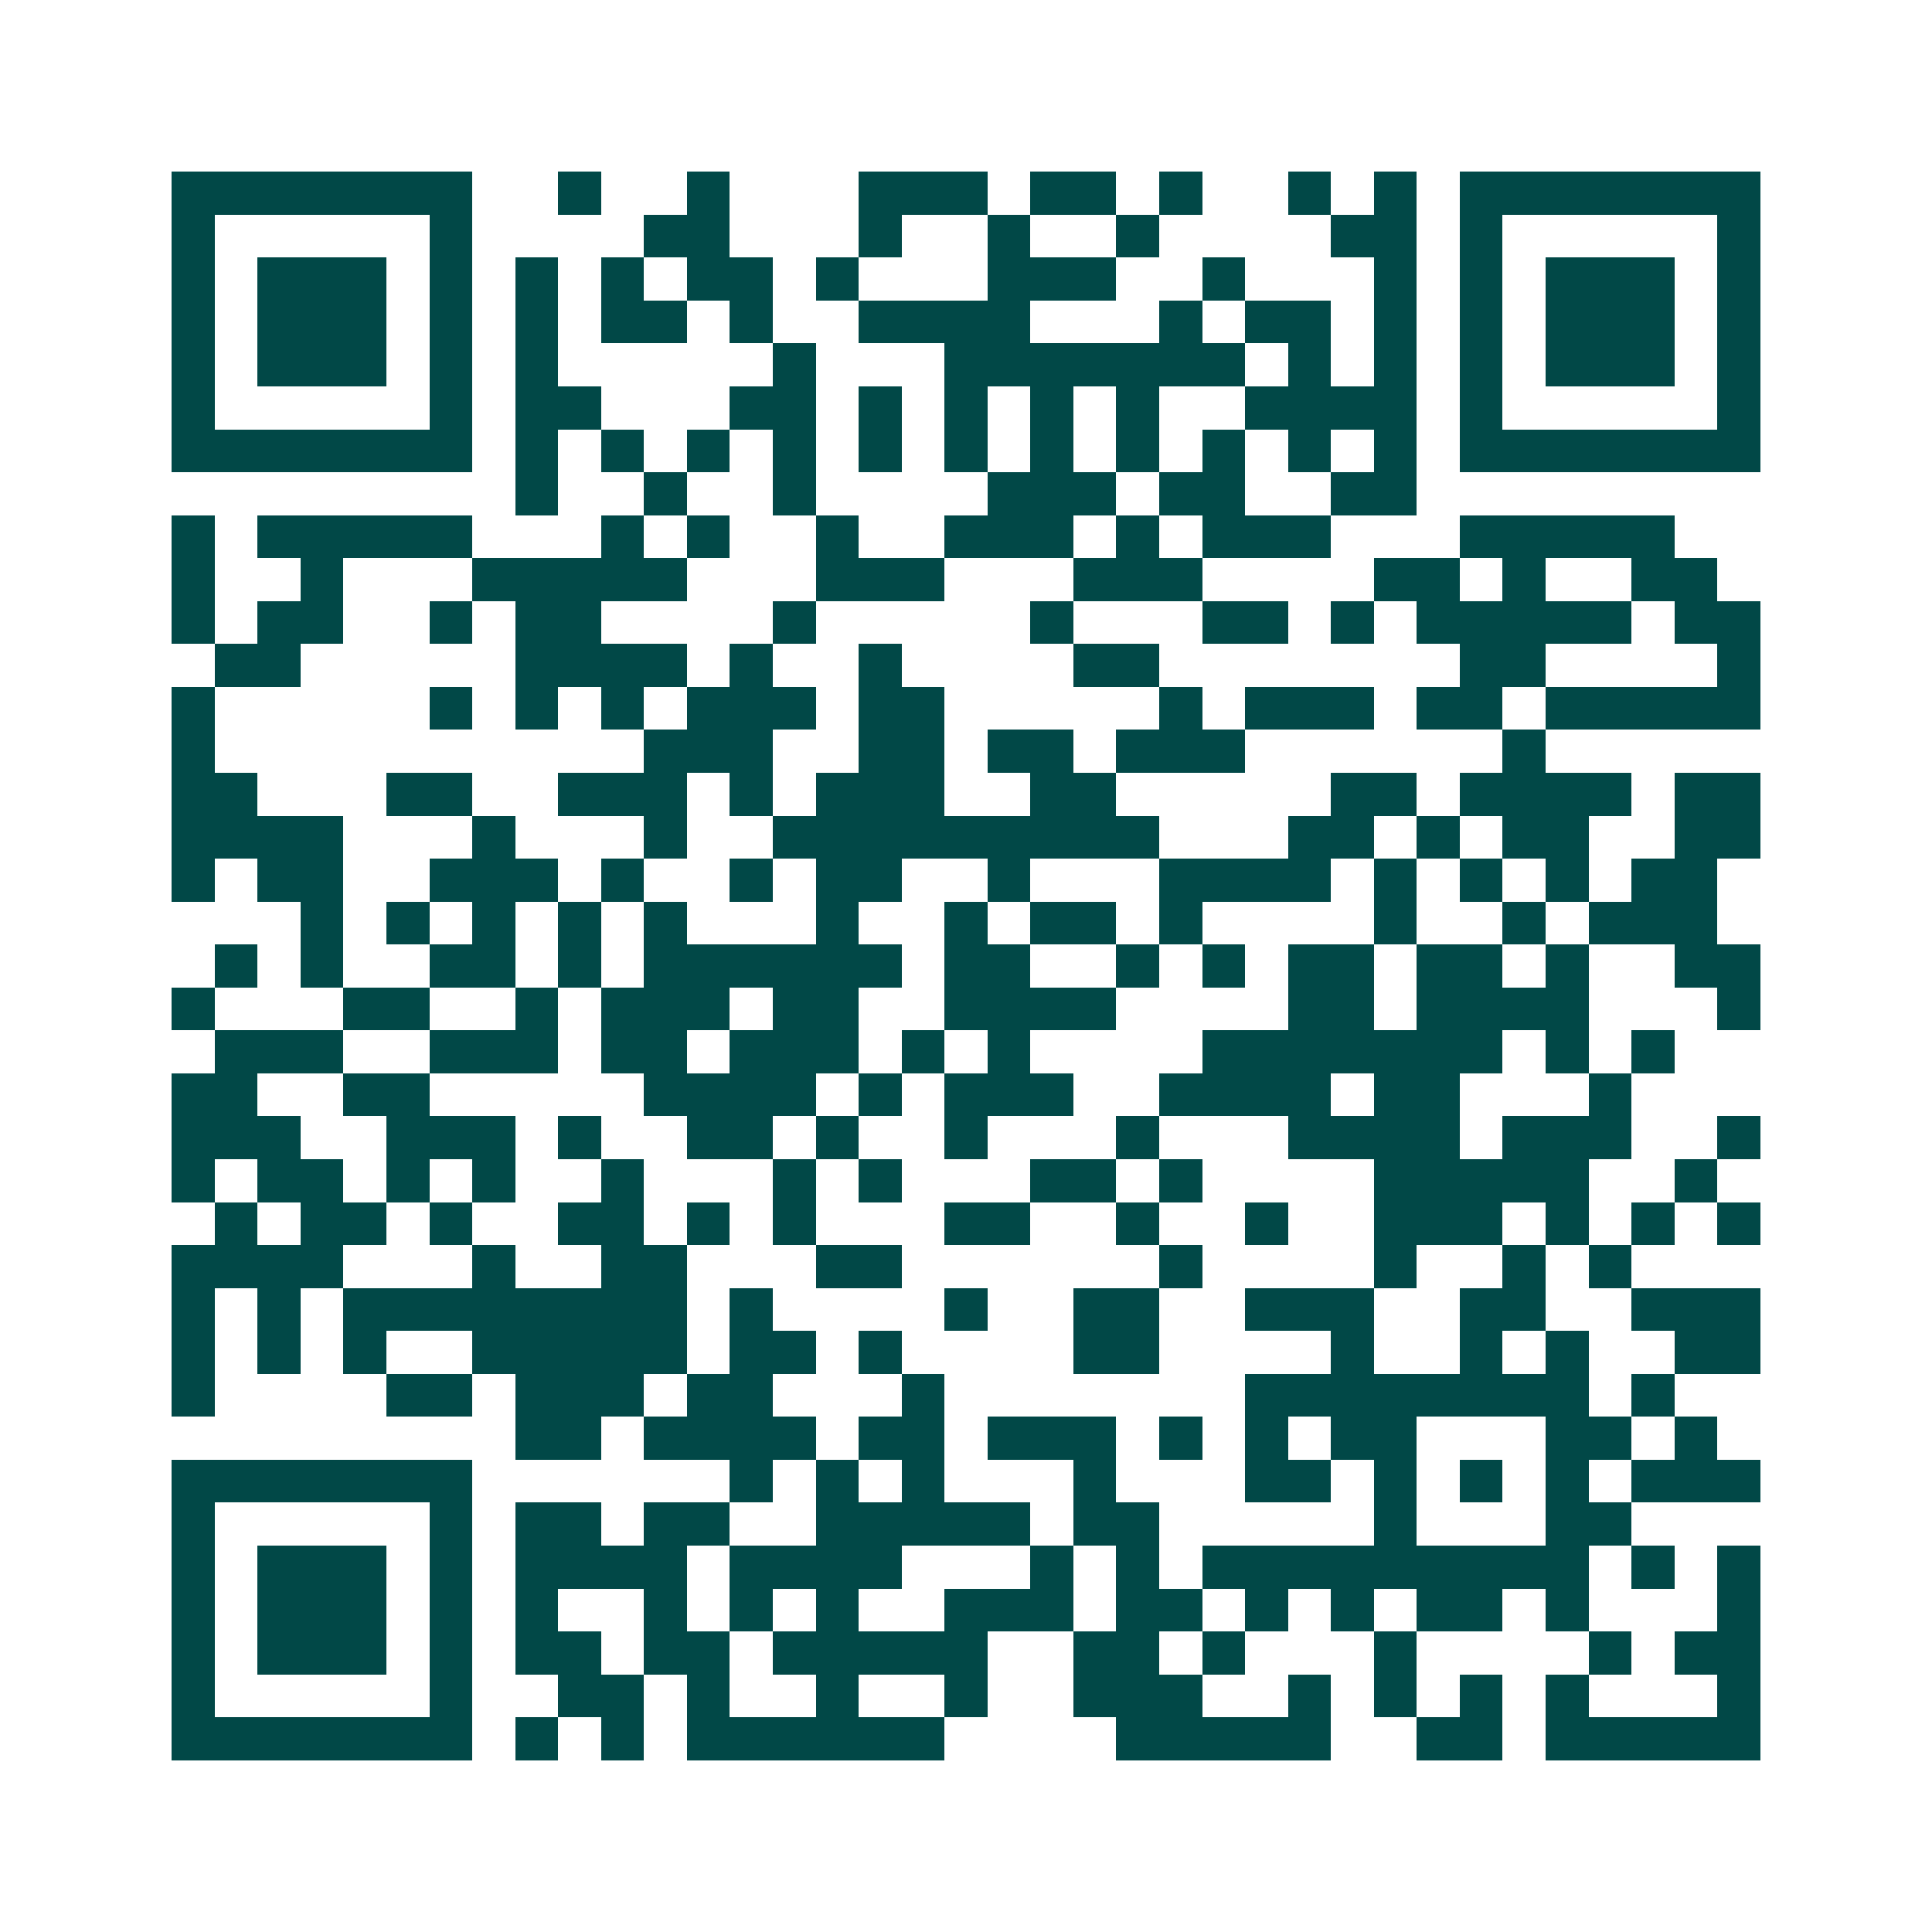 <svg xmlns="http://www.w3.org/2000/svg" width="200" height="200" viewBox="0 0 45 45" shape-rendering="crispEdges"><path fill="#ffffff" d="M0 0h45v45H0z"/><path stroke="#014847" d="M4 4.5h7m2 0h1m2 0h1m3 0h3m1 0h2m1 0h1m2 0h1m1 0h1m1 0h7M4 5.5h1m5 0h1m4 0h2m3 0h1m2 0h1m2 0h1m4 0h2m1 0h1m5 0h1M4 6.5h1m1 0h3m1 0h1m1 0h1m1 0h1m1 0h2m1 0h1m3 0h3m2 0h1m3 0h1m1 0h1m1 0h3m1 0h1M4 7.5h1m1 0h3m1 0h1m1 0h1m1 0h2m1 0h1m2 0h4m3 0h1m1 0h2m1 0h1m1 0h1m1 0h3m1 0h1M4 8.5h1m1 0h3m1 0h1m1 0h1m5 0h1m3 0h7m1 0h1m1 0h1m1 0h1m1 0h3m1 0h1M4 9.5h1m5 0h1m1 0h2m3 0h2m1 0h1m1 0h1m1 0h1m1 0h1m2 0h4m1 0h1m5 0h1M4 10.5h7m1 0h1m1 0h1m1 0h1m1 0h1m1 0h1m1 0h1m1 0h1m1 0h1m1 0h1m1 0h1m1 0h1m1 0h7M12 11.5h1m2 0h1m2 0h1m4 0h3m1 0h2m2 0h2M4 12.5h1m1 0h5m3 0h1m1 0h1m2 0h1m2 0h3m1 0h1m1 0h3m3 0h5M4 13.5h1m2 0h1m3 0h5m3 0h3m3 0h3m4 0h2m1 0h1m2 0h2M4 14.5h1m1 0h2m2 0h1m1 0h2m4 0h1m5 0h1m3 0h2m1 0h1m1 0h5m1 0h2M5 15.5h2m5 0h4m1 0h1m2 0h1m4 0h2m7 0h2m4 0h1M4 16.5h1m5 0h1m1 0h1m1 0h1m1 0h3m1 0h2m5 0h1m1 0h3m1 0h2m1 0h5M4 17.5h1m10 0h3m2 0h2m1 0h2m1 0h3m6 0h1M4 18.5h2m3 0h2m2 0h3m1 0h1m1 0h3m2 0h2m5 0h2m1 0h4m1 0h2M4 19.5h4m3 0h1m3 0h1m2 0h9m3 0h2m1 0h1m1 0h2m2 0h2M4 20.5h1m1 0h2m2 0h3m1 0h1m2 0h1m1 0h2m2 0h1m3 0h4m1 0h1m1 0h1m1 0h1m1 0h2M7 21.5h1m1 0h1m1 0h1m1 0h1m1 0h1m3 0h1m2 0h1m1 0h2m1 0h1m4 0h1m2 0h1m1 0h3M5 22.5h1m1 0h1m2 0h2m1 0h1m1 0h6m1 0h2m2 0h1m1 0h1m1 0h2m1 0h2m1 0h1m2 0h2M4 23.5h1m3 0h2m2 0h1m1 0h3m1 0h2m2 0h4m4 0h2m1 0h4m3 0h1M5 24.5h3m2 0h3m1 0h2m1 0h3m1 0h1m1 0h1m4 0h7m1 0h1m1 0h1M4 25.5h2m2 0h2m5 0h4m1 0h1m1 0h3m2 0h4m1 0h2m3 0h1M4 26.5h3m2 0h3m1 0h1m2 0h2m1 0h1m2 0h1m3 0h1m3 0h4m1 0h3m2 0h1M4 27.5h1m1 0h2m1 0h1m1 0h1m2 0h1m3 0h1m1 0h1m3 0h2m1 0h1m4 0h5m2 0h1M5 28.5h1m1 0h2m1 0h1m2 0h2m1 0h1m1 0h1m3 0h2m2 0h1m2 0h1m2 0h3m1 0h1m1 0h1m1 0h1M4 29.5h4m3 0h1m2 0h2m3 0h2m6 0h1m4 0h1m2 0h1m1 0h1M4 30.5h1m1 0h1m1 0h8m1 0h1m4 0h1m2 0h2m2 0h3m2 0h2m2 0h3M4 31.5h1m1 0h1m1 0h1m2 0h5m1 0h2m1 0h1m4 0h2m4 0h1m2 0h1m1 0h1m2 0h2M4 32.5h1m4 0h2m1 0h3m1 0h2m3 0h1m7 0h8m1 0h1M12 33.5h2m1 0h4m1 0h2m1 0h3m1 0h1m1 0h1m1 0h2m3 0h2m1 0h1M4 34.5h7m6 0h1m1 0h1m1 0h1m3 0h1m3 0h2m1 0h1m1 0h1m1 0h1m1 0h3M4 35.5h1m5 0h1m1 0h2m1 0h2m2 0h5m1 0h2m5 0h1m3 0h2M4 36.5h1m1 0h3m1 0h1m1 0h4m1 0h4m3 0h1m1 0h1m1 0h9m1 0h1m1 0h1M4 37.5h1m1 0h3m1 0h1m1 0h1m2 0h1m1 0h1m1 0h1m2 0h3m1 0h2m1 0h1m1 0h1m1 0h2m1 0h1m3 0h1M4 38.5h1m1 0h3m1 0h1m1 0h2m1 0h2m1 0h5m2 0h2m1 0h1m3 0h1m4 0h1m1 0h2M4 39.5h1m5 0h1m2 0h2m1 0h1m2 0h1m2 0h1m2 0h3m2 0h1m1 0h1m1 0h1m1 0h1m3 0h1M4 40.5h7m1 0h1m1 0h1m1 0h6m4 0h5m2 0h2m1 0h5"/></svg>
